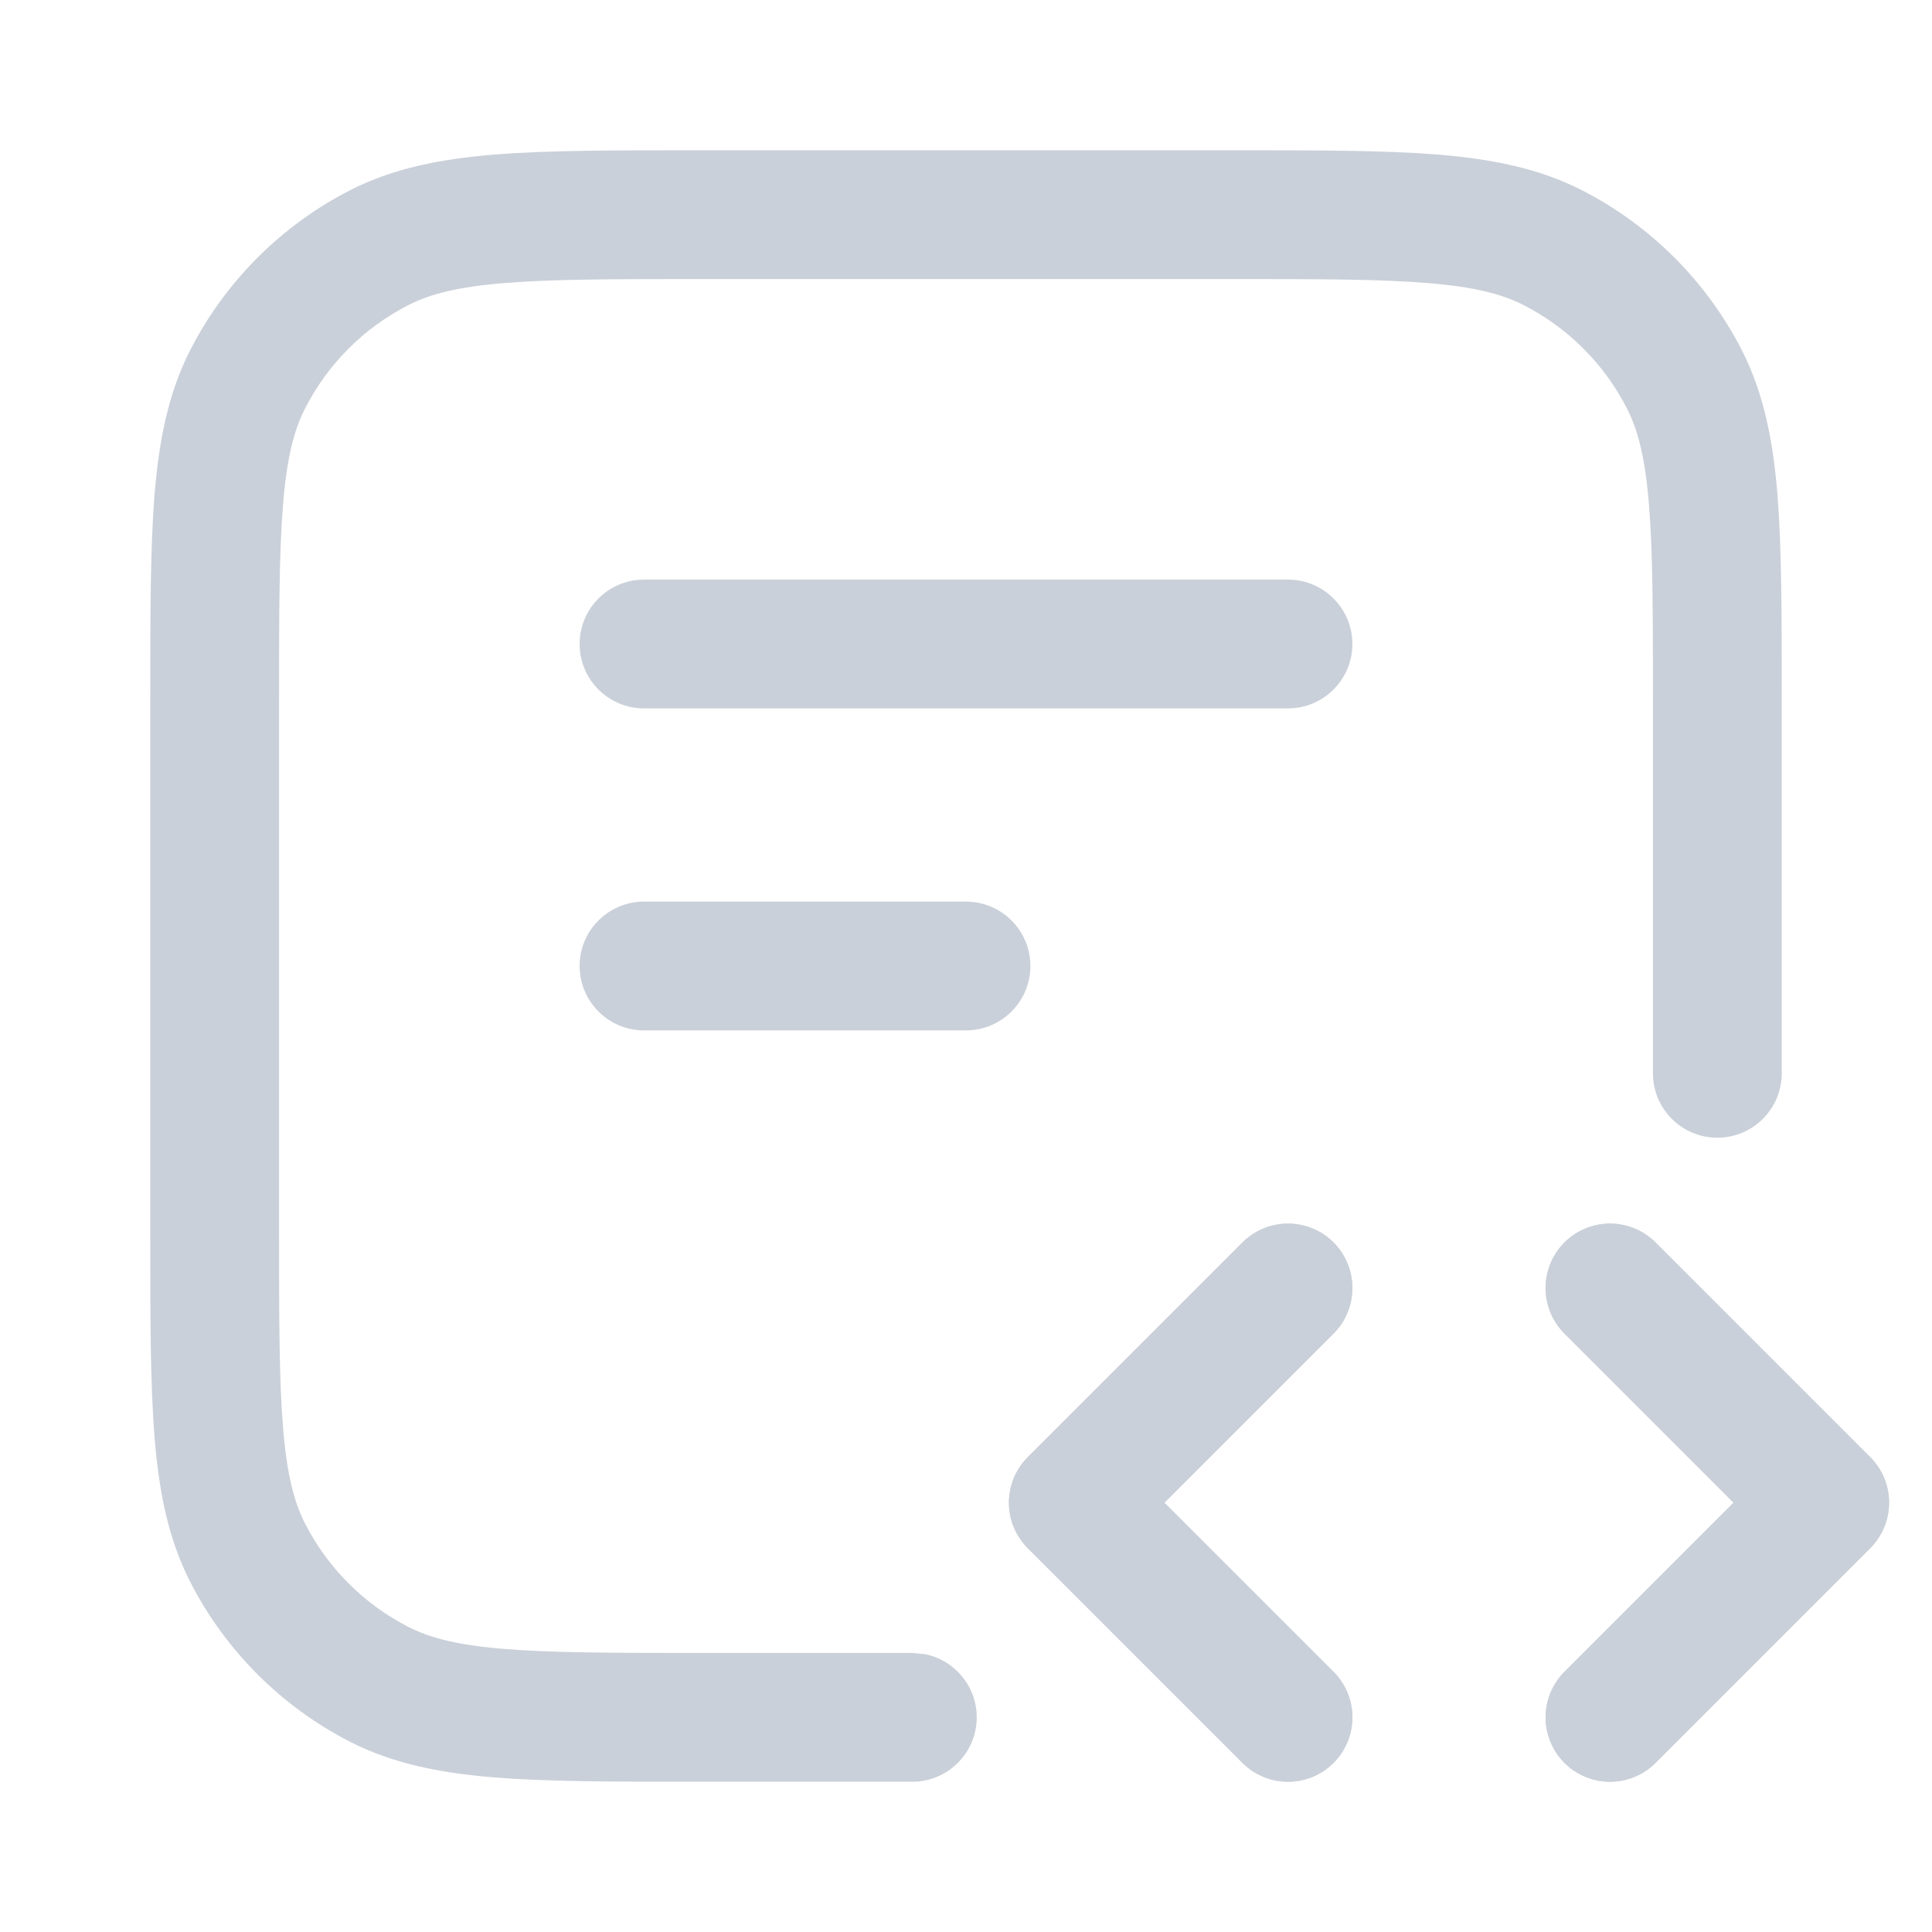 <svg width="18" height="18" viewBox="0 0 18 18" fill="none" xmlns="http://www.w3.org/2000/svg">
<path d="M11.5 1.4C12.278 1.4 12.897 1.4 13.396 1.44C13.902 1.482 14.337 1.568 14.736 1.771C15.378 2.099 15.901 2.622 16.229 3.264C16.432 3.663 16.518 4.098 16.56 4.604C16.6 5.103 16.6 5.722 16.6 6.5V10C16.6 10.331 16.331 10.6 16 10.6C15.669 10.6 15.4 10.331 15.4 10V6.5C15.4 5.703 15.399 5.14 15.363 4.701C15.328 4.27 15.262 4.01 15.159 3.808C14.947 3.391 14.608 3.053 14.192 2.841C13.99 2.738 13.73 2.672 13.299 2.637C12.86 2.601 12.297 2.6 11.5 2.6H6.5C5.703 2.6 5.14 2.601 4.701 2.637C4.27 2.672 4.01 2.738 3.808 2.841C3.391 3.053 3.053 3.391 2.841 3.808C2.738 4.01 2.672 4.27 2.637 4.701C2.601 5.14 2.6 5.703 2.6 6.5V11.5C2.6 12.297 2.601 12.86 2.637 13.299C2.672 13.73 2.738 13.99 2.841 14.192C3.053 14.608 3.391 14.947 3.808 15.159C4.01 15.262 4.27 15.328 4.701 15.363C5.14 15.399 5.703 15.4 6.5 15.4H8.5L8.621 15.412C8.894 15.468 9.1 15.71 9.1 16C9.1 16.331 8.831 16.6 8.5 16.6H6.5C5.722 16.6 5.103 16.6 4.604 16.56C4.098 16.518 3.663 16.432 3.264 16.229C2.622 15.901 2.099 15.378 1.771 14.736C1.568 14.337 1.482 13.902 1.44 13.396C1.4 12.897 1.4 12.278 1.4 11.5V6.5C1.4 5.722 1.4 5.103 1.44 4.604C1.482 4.098 1.568 3.663 1.771 3.264C2.099 2.622 2.622 2.099 3.264 1.771C3.663 1.568 4.098 1.482 4.604 1.44C5.103 1.4 5.722 1.4 6.5 1.4H11.5ZM9 8.4C9.331 8.4 9.6 8.669 9.6 9C9.6 9.331 9.331 9.6 9 9.6H6C5.669 9.6 5.4 9.331 5.4 9C5.4 8.669 5.669 8.4 6 8.4H9ZM12 5.4C12.331 5.4 12.6 5.669 12.6 6C12.6 6.331 12.331 6.6 12 6.6H6C5.669 6.6 5.4 6.331 5.4 6C5.4 5.669 5.669 5.4 6 5.4H12Z" fill="#CAD0D9"/>
<path d="M12 12L10 14L12 16" stroke="#CAD0D9" stroke-width="1.2" stroke-linecap="round" stroke-linejoin="round"/>
<path d="M15 12L17 14L15 16" stroke="#CAD0D9" stroke-width="1.2" stroke-linecap="round" stroke-linejoin="round"/>
<path d="M12 12L10 14L12 16" stroke="#CAD0D9" stroke-width="1.2" stroke-linecap="round" stroke-linejoin="round"/>
<path d="M15 12L17 14L15 16" stroke="#CAD0D9" stroke-width="1.2" stroke-linecap="round" stroke-linejoin="round"/>
</svg>
